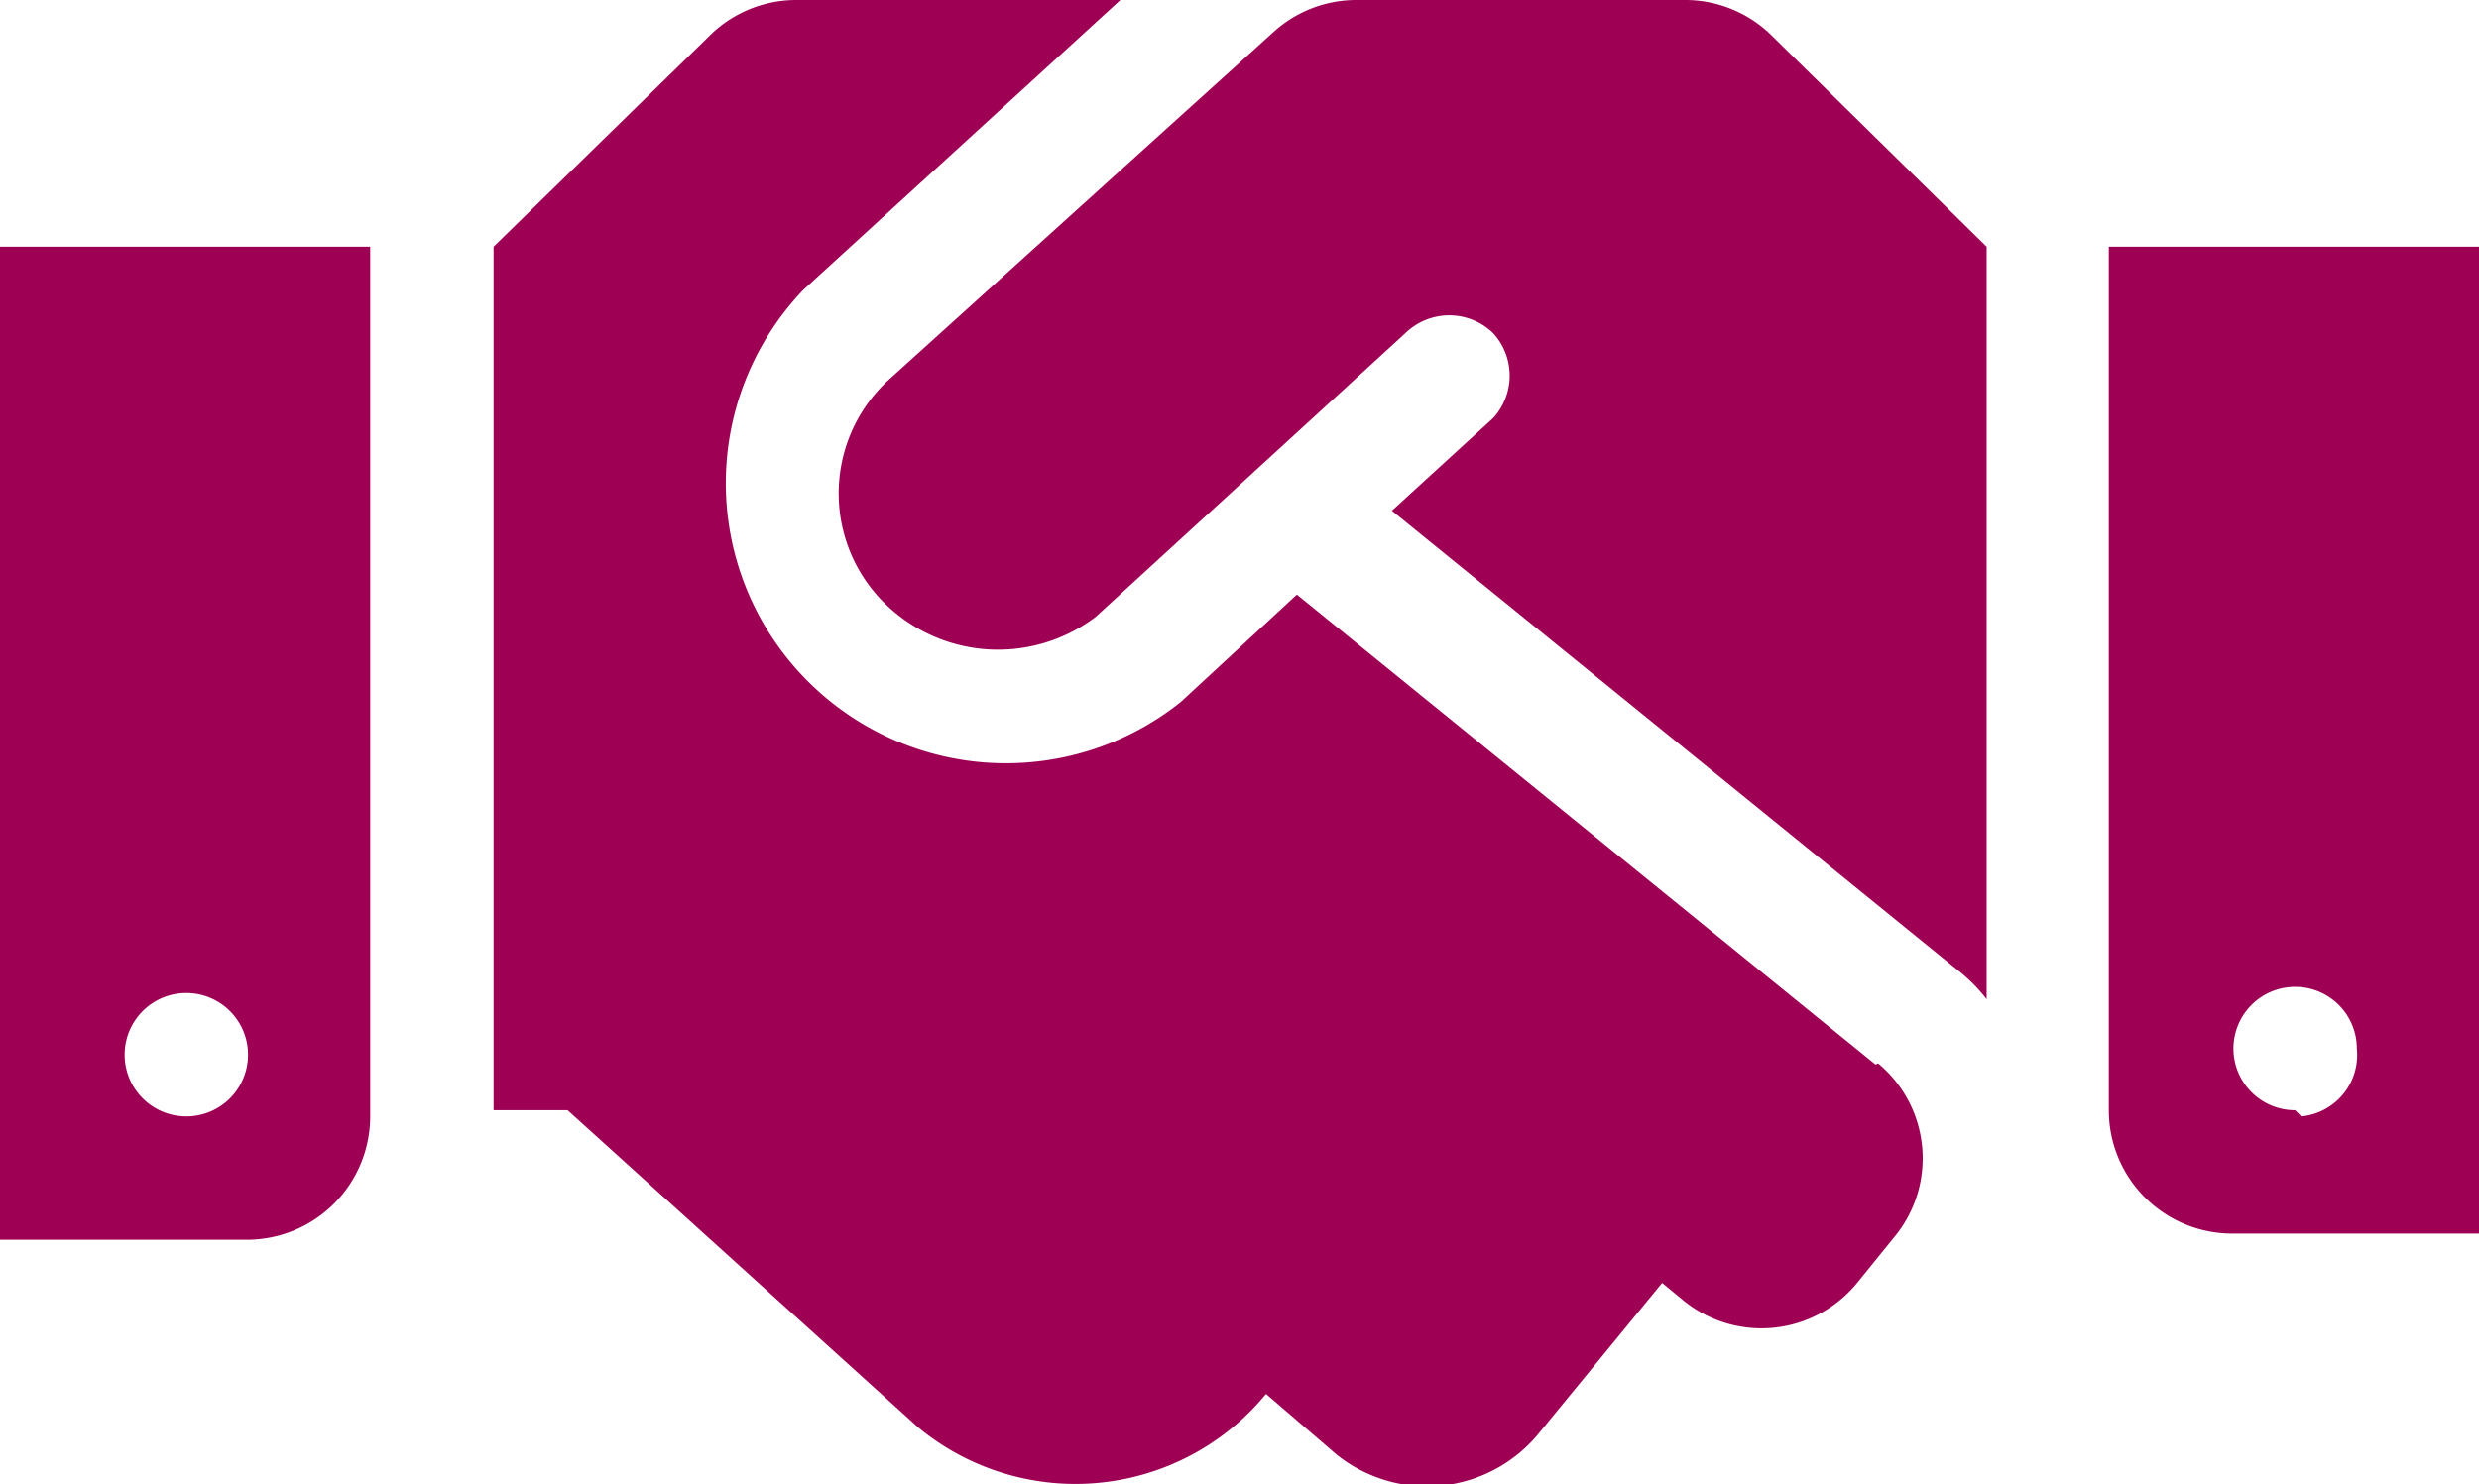 <svg xmlns="http://www.w3.org/2000/svg" viewBox="0 0 20.09 12.03"><defs><style>.cls-1{fill:#9e0054;}</style></defs><g id="Layer_2" data-name="Layer 2"><g id="Layer_1-2" data-name="Layer 1"><g id="Layer_2-2" data-name="Layer 2"><g id="Lager_1" data-name="Lager 1"><path id="Icon_awesome-handshake" data-name="Icon awesome-handshake" class="cls-1" d="M13.66,0H11a1,1,0,0,0-.68.26L7.19,3.09h0a1.25,1.25,0,0,0-.06,1.76A1.31,1.31,0,0,0,8.88,5h0l2.51-2.3a.51.51,0,0,1,.71,0,.51.51,0,0,1,0,.69l-.82.75,4.58,3.72a1.36,1.36,0,0,1,.24.24V2L14.37.3A1,1,0,0,0,13.66,0Zm3.43,2V9a1,1,0,0,0,1,1h2V2ZM18.6,9a.5.5,0,1,1,.5-.5.5.5,0,0,1-.45.55h0ZM0,10.05H2a1,1,0,0,0,1-1H3V2H0Zm1.51-2a.5.5,0,1,1-.5.5A.5.5,0,0,1,1.51,8.05Zm13.69.58L10.51,4.82l-.94.87A2.27,2.27,0,0,1,6.51,2.35L9.08,0H6.45a1,1,0,0,0-.71.3L4,2V9h.6l2.84,2.57a2,2,0,0,0,2.82-.27v0h0l.57.49a1.17,1.17,0,0,0,1.64-.17h0l1-1.22.17.14a1,1,0,0,0,1.41-.14h0l.3-.37a1,1,0,0,0-.13-1.41h0Z"/></g></g></g></g></svg>
